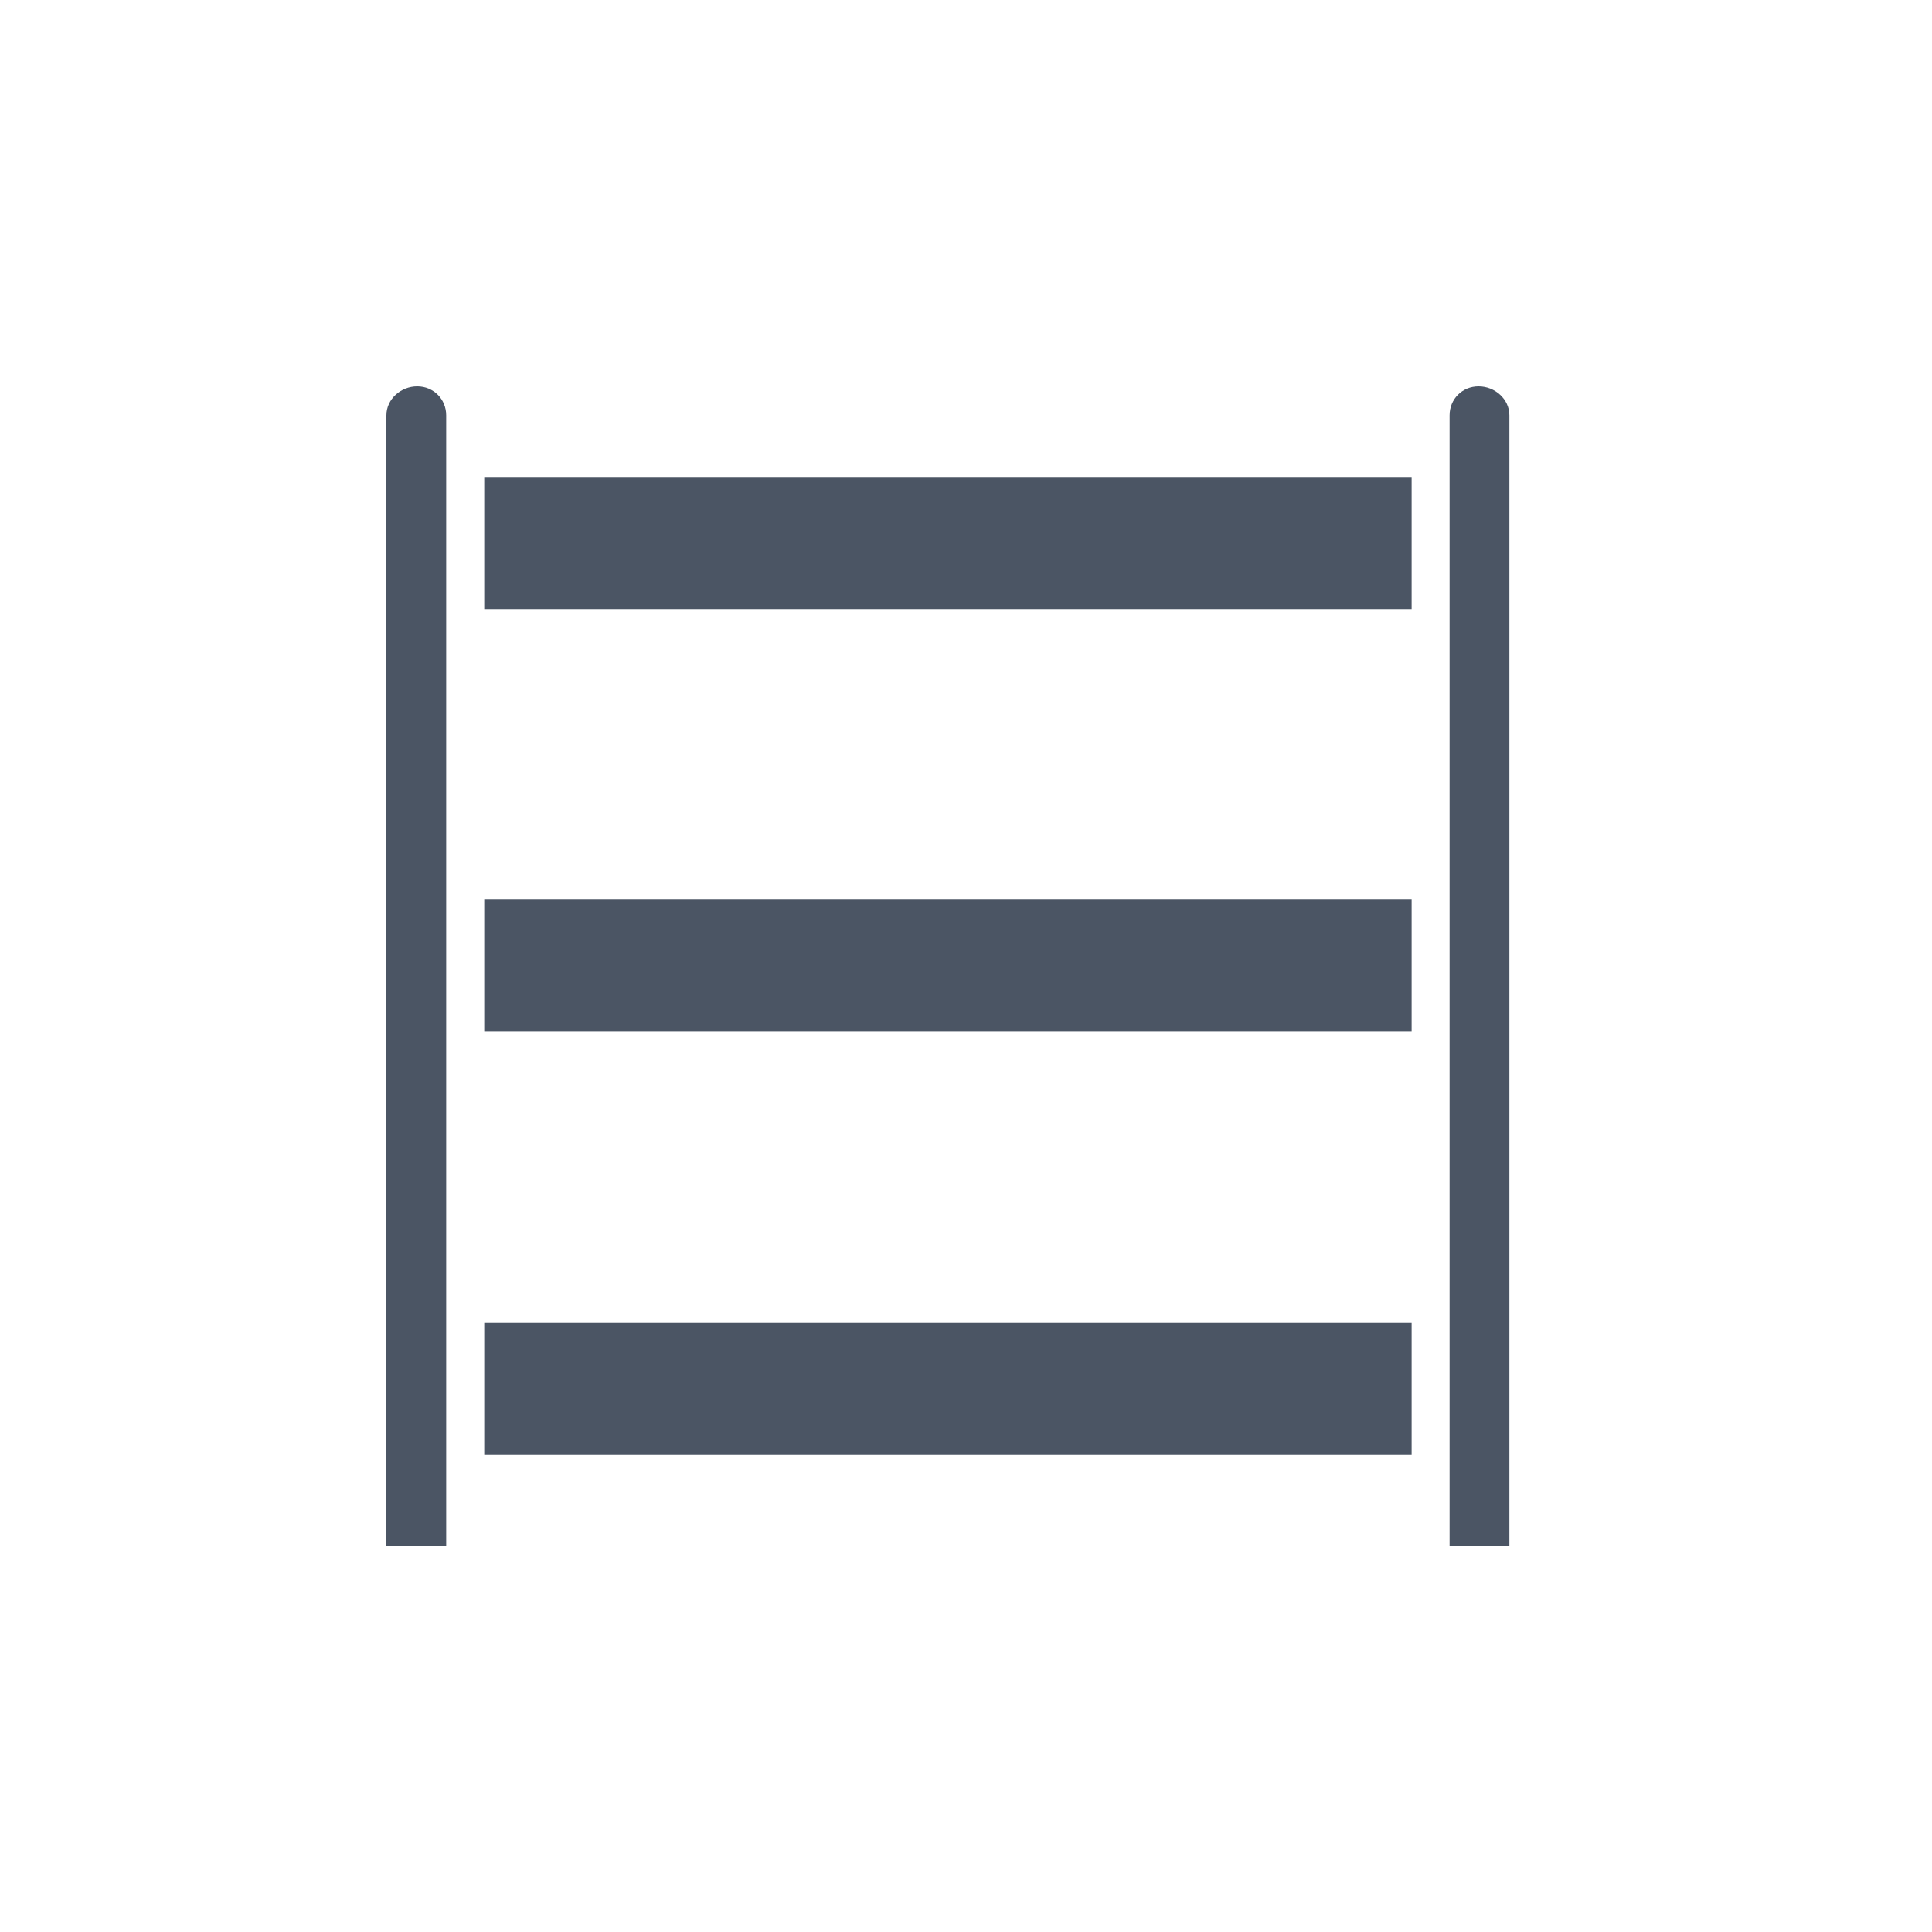 <svg width="20" height="20" viewBox="0 0 20 20" fill="none" xmlns="http://www.w3.org/2000/svg">
<path d="M5.013 9.306H14.613V10.675H5.013V9.306ZM14.613 4.938V6.306H5.013V4.938H14.613ZM4.619 16H4V4.3C4 4.131 4.15 4 4.319 4C4.487 4 4.619 4.131 4.619 4.3V16ZM5.013 15.062V13.694H14.613V15.062H5.013ZM15.625 16H15.006V4.3C15.006 4.131 15.137 4 15.306 4C15.475 4 15.625 4.131 15.625 4.3V16Z" fill="#4B5564"/>
</svg>
